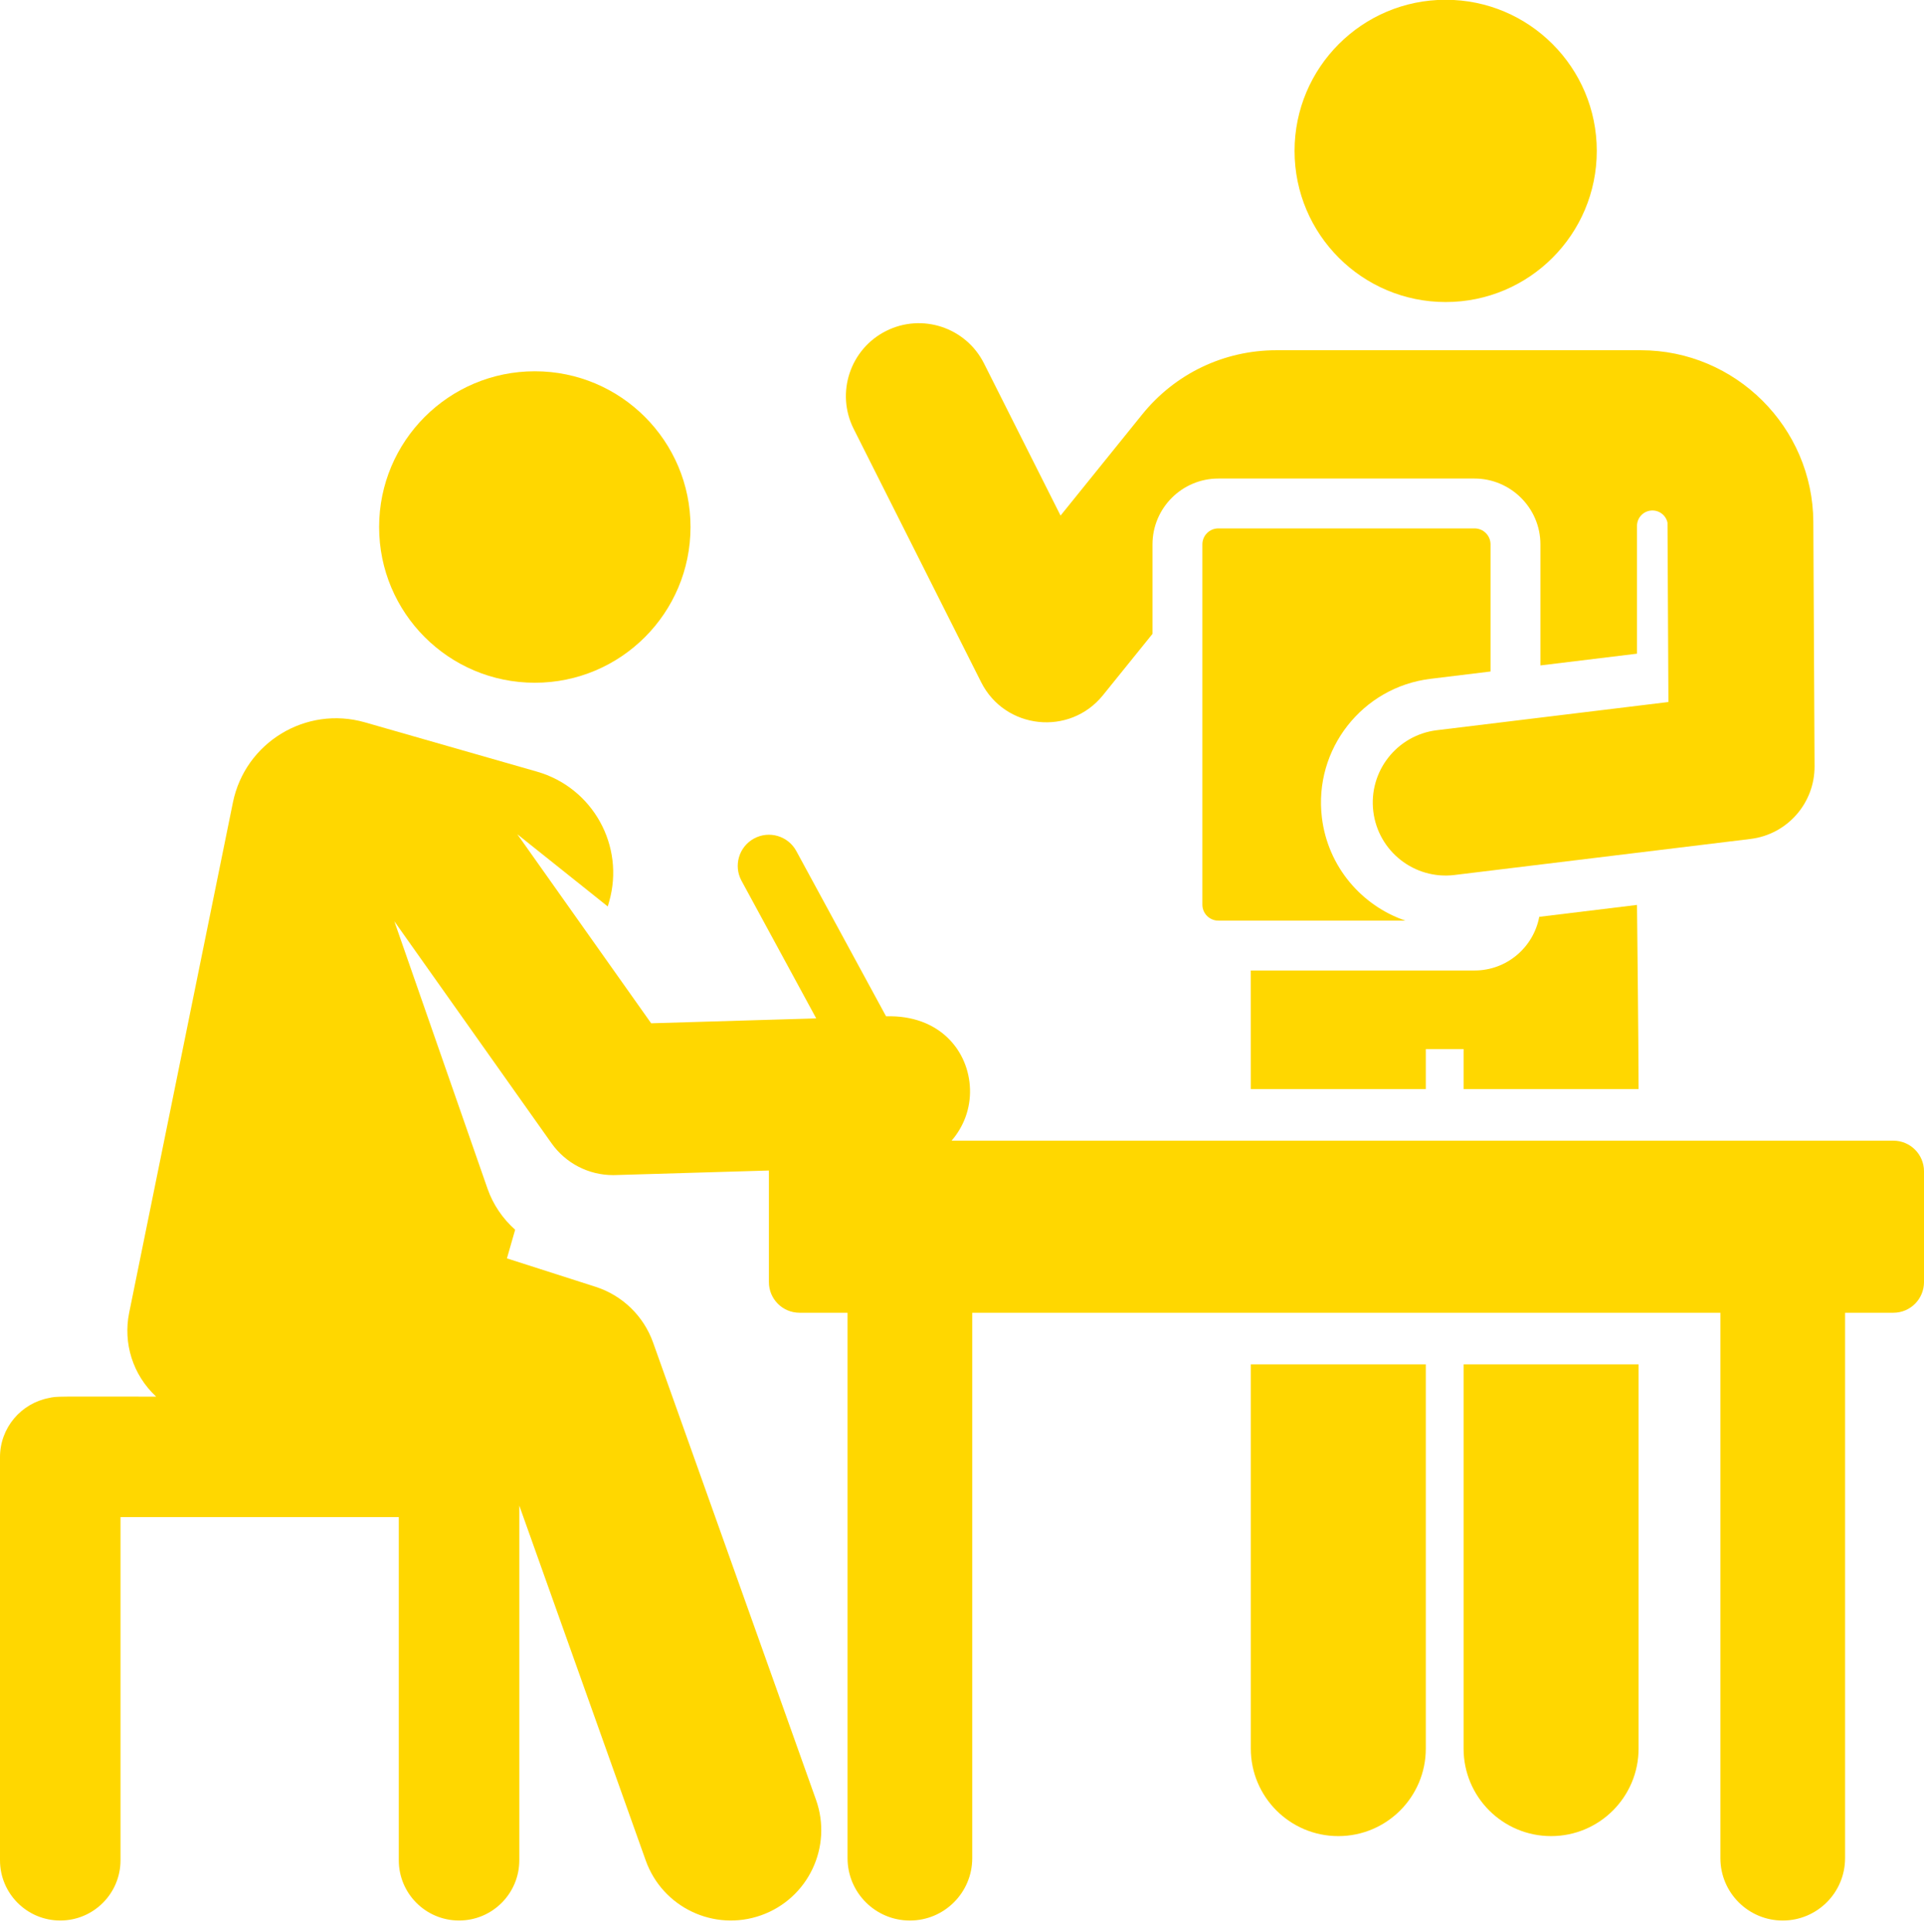<?xml version="1.0" encoding="UTF-8" standalone="no"?><svg xmlns="http://www.w3.org/2000/svg" xmlns:xlink="http://www.w3.org/1999/xlink" fill="#ffd700" height="411.3" preserveAspectRatio="xMidYMid meet" version="1" viewBox="0.0 0.2 409.6 411.3" width="409.6" zoomAndPan="magnify"><g id="change1_1"><path d="M 339.938 32.324 C 339.938 50.09 325.535 64.492 307.77 64.492 C 290 64.492 275.598 50.09 275.598 32.324 C 275.598 14.555 290 0.152 307.77 0.152 C 325.535 0.152 339.938 14.555 339.938 32.324 Z M 339.938 32.324" fill="inherit"/><path d="M 266.285 290.617 L 266.285 372.398 C 266.285 382.688 274.625 391.027 284.91 391.027 C 295.199 391.027 303.539 382.688 303.539 372.398 L 303.539 290.617 Z M 266.285 290.617" fill="inherit"/><path d="M 327.691 195.352 C 326.469 201.848 320.766 206.777 313.922 206.777 L 266.277 206.777 L 266.285 232.016 L 303.539 232.016 L 303.539 223.508 L 311.582 223.508 L 311.582 232.016 L 348.836 232.016 C 348.836 222.852 348.5 192.82 348.5 192.82 Z M 327.691 195.352" fill="inherit"/><path d="M 311.582 290.617 L 311.582 372.398 C 311.582 382.688 319.922 391.027 330.211 391.027 C 340.5 391.027 348.836 382.688 348.836 372.398 L 348.836 290.617 Z M 311.582 290.617" fill="inherit"/><path d="M 386.039 111.301 C 385.938 91.148 369.461 74.75 349.305 74.75 L 271.738 74.75 C 260.59 74.75 250.18 79.727 243.176 88.398 L 225.781 109.945 L 209.477 77.543 C 205.621 69.883 196.289 66.801 188.633 70.652 C 180.973 74.508 177.891 83.84 181.742 91.496 L 208.871 145.402 C 213.934 155.469 227.723 156.961 234.812 148.176 L 245.355 135.121 L 245.355 116.074 C 245.355 108.348 251.641 102.059 259.371 102.059 L 313.922 102.059 C 321.516 102.059 327.938 108.25 327.938 116.074 L 327.938 141.84 L 348.5 139.34 L 348.5 112.145 C 348.5 110.461 349.766 109.055 351.438 108.879 C 353.109 108.699 354.645 109.812 354.996 111.457 C 355.172 146.266 355.148 142.074 355.188 149.629 L 305.895 155.629 C 297.383 156.664 291.324 164.406 292.363 172.914 C 293.395 181.41 301.121 187.484 309.645 186.449 L 372.656 178.777 C 380.477 177.824 386.344 171.168 386.301 163.289 C 386.16 134.633 386.238 150.566 386.039 111.301 Z M 386.039 111.301" fill="inherit"/><path d="M 147.004 112.379 C 147.004 130.688 132.164 145.527 113.859 145.527 C 95.551 145.527 80.711 130.688 80.711 112.379 C 80.711 94.07 95.551 79.23 113.859 79.23 C 132.164 79.23 147.004 94.07 147.004 112.379 Z M 147.004 112.379" fill="inherit"/><path d="M 403.078 243.004 L 202.578 243.004 C 205.121 240.07 206.629 236.223 206.504 232.039 C 206.504 232.031 206.504 232.023 206.504 232.016 C 206.25 223.918 200.074 216.188 188.633 216.527 C 182.211 204.707 175.898 193.086 169.527 181.348 C 167.777 178.129 163.746 176.934 160.527 178.684 C 157.305 180.434 156.113 184.461 157.863 187.684 C 166.379 203.367 164.449 199.812 173.766 216.969 L 138.625 218.012 L 110.129 177.77 L 129.387 193.145 L 129.676 192.141 C 133.082 180.254 126.203 167.855 114.316 164.449 L 77.691 153.957 C 65.152 150.363 52.184 158.223 49.582 171.02 L 27.496 279.645 C 26.191 286.062 28.246 292.844 33.246 297.48 C 11.258 297.48 12.262 297.375 10.414 297.773 C 4.484 298.902 0 304.109 0 310.367 L 0 396.168 C 0 403.254 5.742 408.996 12.828 408.996 C 19.91 408.996 25.656 403.254 25.656 396.168 L 25.656 323.133 L 84.898 323.133 L 84.898 396.168 C 84.898 403.254 90.641 408.996 97.727 408.996 C 104.812 408.996 110.555 403.254 110.555 396.168 L 110.555 320.68 L 137.469 396.211 C 141.039 406.223 152.043 411.441 162.055 407.875 C 172.062 404.309 177.285 393.301 173.719 383.293 L 139.035 285.965 C 137.023 280.316 132.492 275.93 126.785 274.102 L 107.922 268.055 L 109.672 261.953 C 107.035 259.609 104.98 256.621 103.789 253.215 L 83.953 196.305 L 117.422 243.562 C 120.434 247.812 125.312 250.328 130.504 250.328 C 130.664 250.328 130.824 250.328 130.98 250.32 L 163.691 249.352 L 163.699 249.352 C 163.699 249.41 163.691 249.469 163.691 249.527 L 163.691 273.109 C 163.691 276.711 166.613 279.629 170.215 279.629 L 180.434 279.629 L 180.434 395.727 C 180.434 403.055 186.375 409 193.707 409 C 201.035 409 206.98 403.055 206.98 395.727 L 206.98 279.629 L 366.254 279.629 L 366.254 395.727 C 366.254 403.055 372.195 409 379.523 409 C 386.855 409 392.797 403.055 392.797 395.723 L 392.797 279.629 L 403.078 279.629 C 406.68 279.629 409.598 276.711 409.602 273.109 L 409.602 249.523 C 409.598 245.922 406.68 243.004 403.078 243.004 Z M 403.078 243.004" fill="inherit"/><path d="M 313.922 112.676 L 259.371 112.676 C 257.496 112.676 255.973 114.199 255.973 116.074 L 255.973 192.762 C 255.973 194.633 257.496 196.16 259.371 196.16 L 299.191 196.16 C 289.863 192.969 282.691 184.688 281.418 174.242 C 279.648 159.691 290.008 146.457 304.562 144.688 L 317.32 143.133 L 317.32 116.074 C 317.32 114.199 315.797 112.676 313.922 112.676 Z M 313.922 112.676" fill="inherit"/></g></svg>